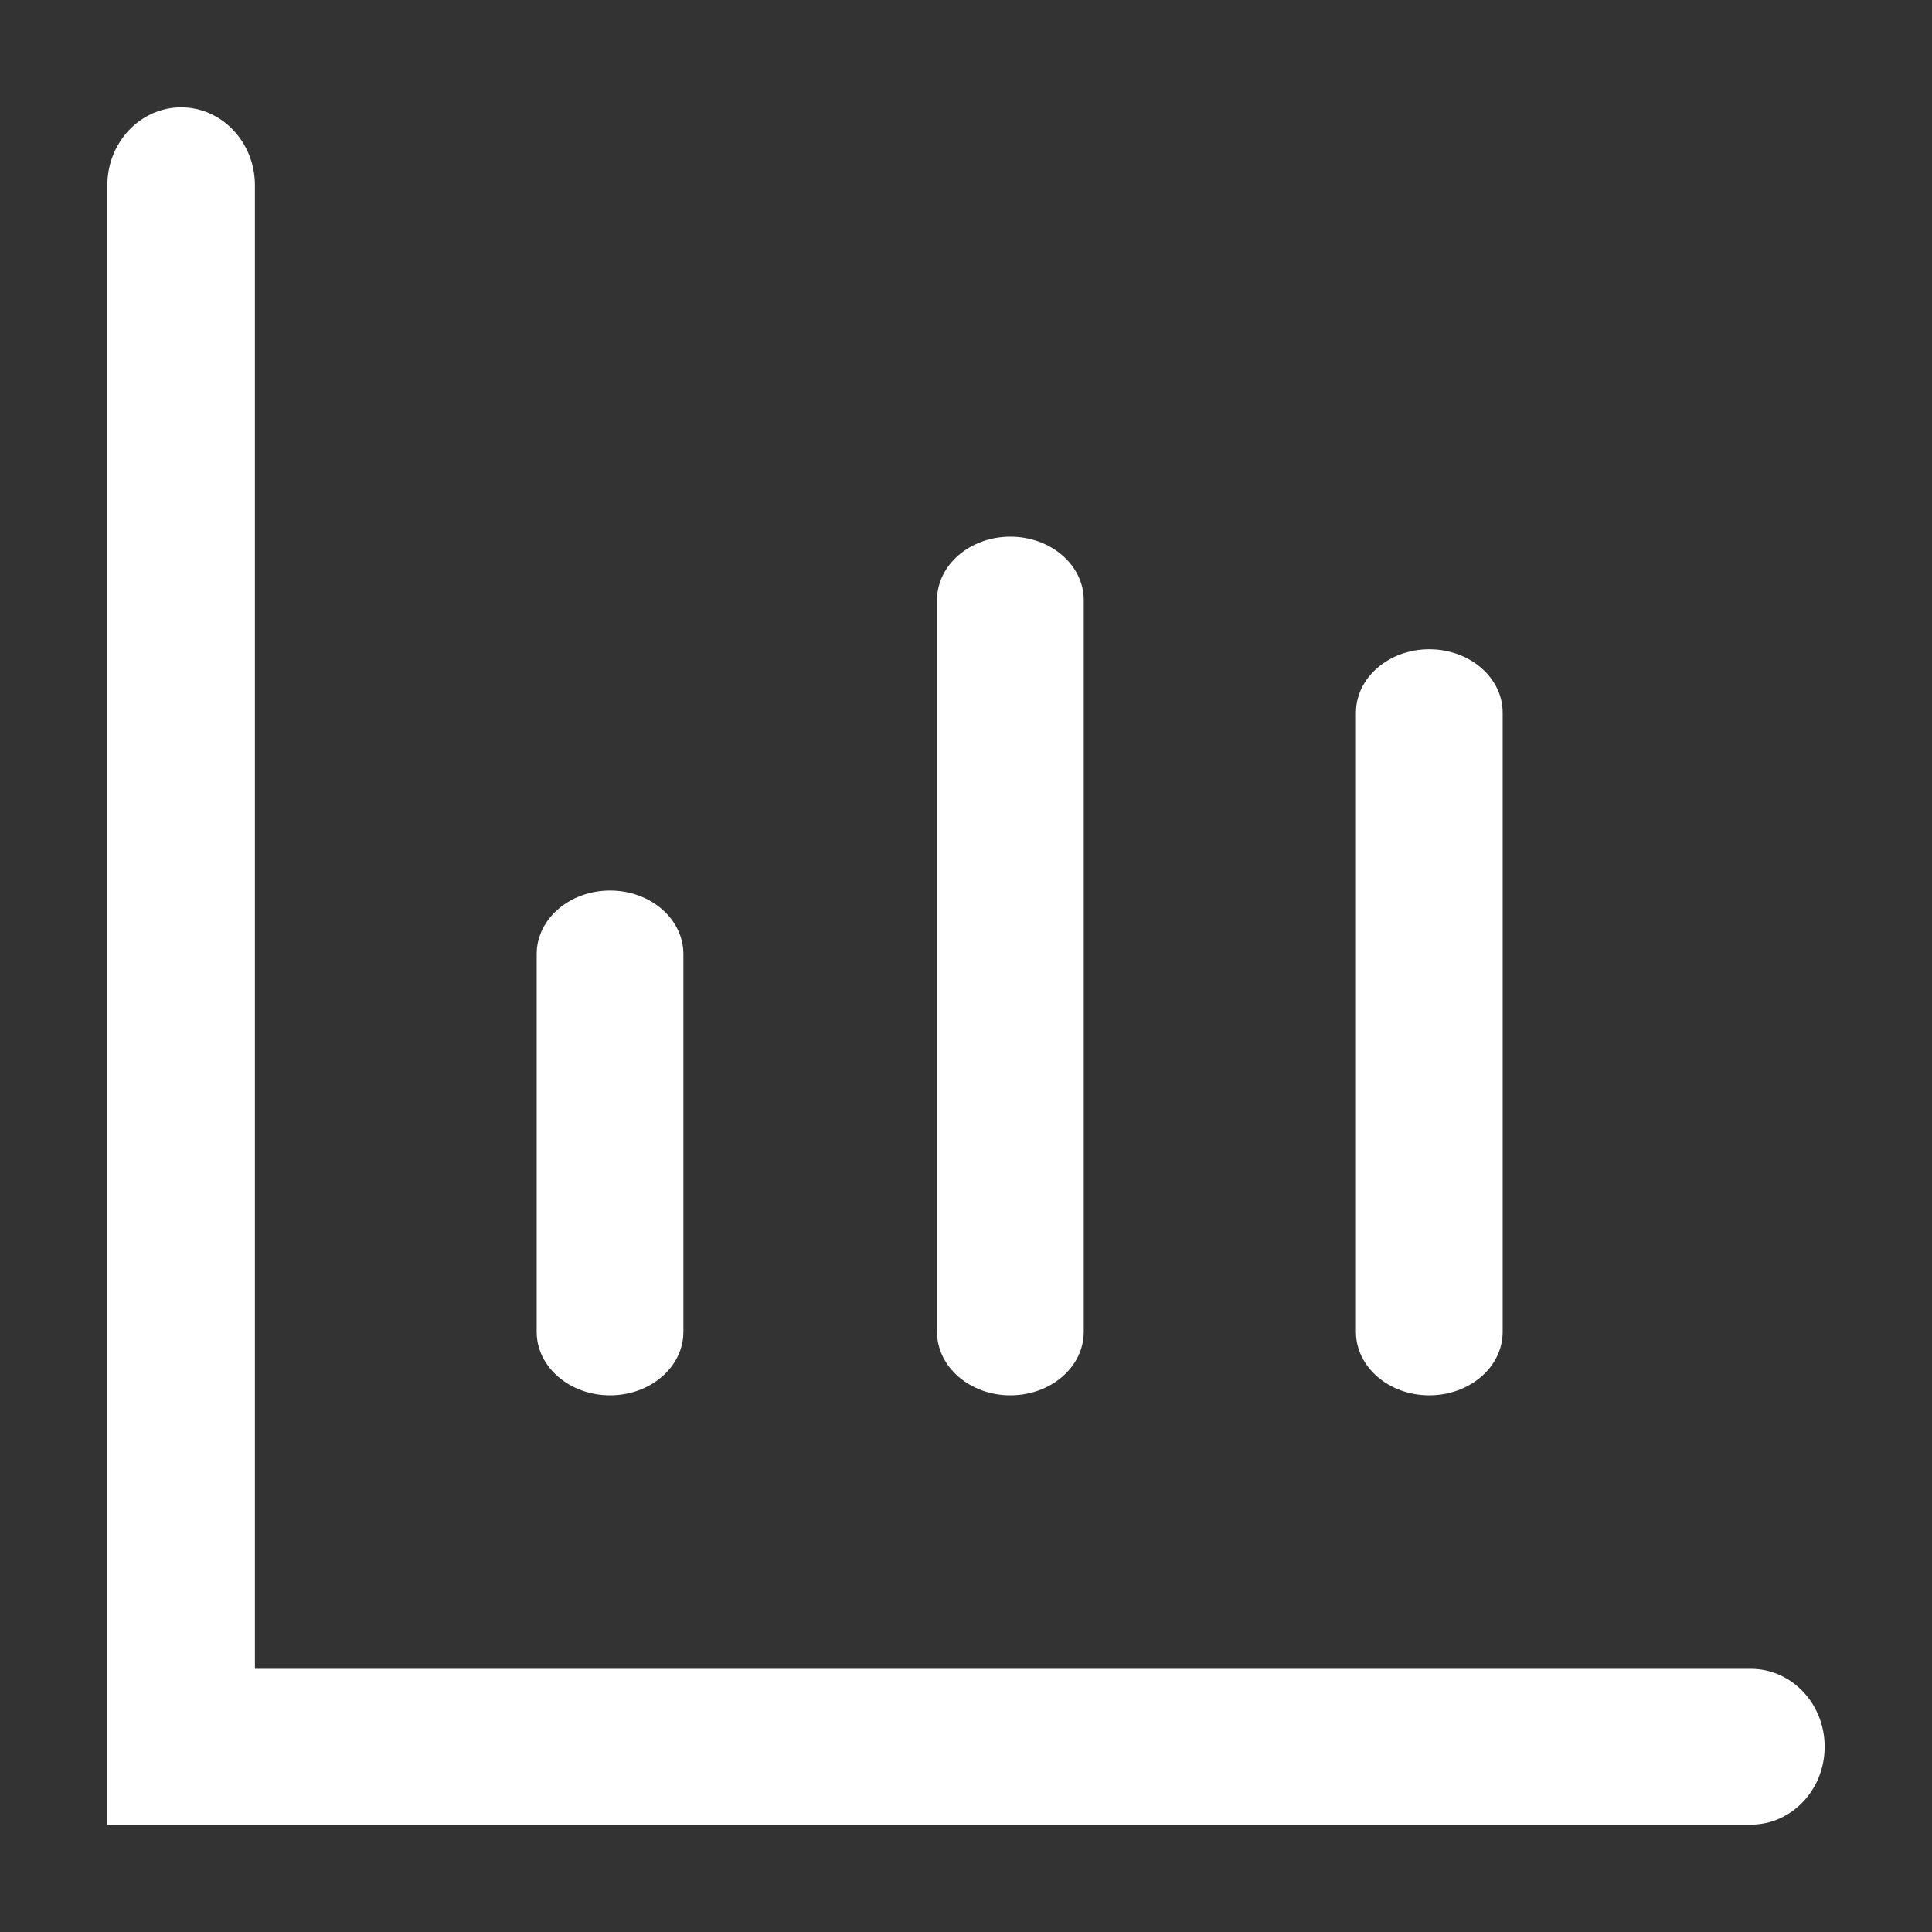 <svg width="18" height="18" viewBox="0 0 18 18" fill="none" xmlns="http://www.w3.org/2000/svg">
<rect x="0" y="0" width="18" height="18" fill="#333333" stroke="none"/>
<path d="M16.312 17H1V1.726C1 1.325 1.308 1 1.688 1C2.067 1 2.375 1.325 2.375 1.726V15.548H16.312C16.692 15.548 17 15.873 17 16.274C17 16.675 16.692 17 16.312 17Z" fill="#fff"/>
<path d="M5.684 13C5.306 13 5 12.735 5 12.409V8.889C5 8.562 5.306 8.297 5.684 8.297C6.061 8.297 6.367 8.562 6.367 8.889V12.409C6.367 12.735 6.061 13 5.684 13ZM9.413 13C9.036 13 8.73 12.735 8.73 12.409V5.591C8.73 5.265 9.036 5 9.413 5C9.791 5 10.097 5.265 10.097 5.591V12.409C10.097 12.735 9.791 13 9.413 13ZM13.316 13C12.939 13 12.633 12.735 12.633 12.409V6.64C12.633 6.314 12.939 6.049 13.316 6.049C13.694 6.049 14 6.314 14 6.64V12.409C14 12.735 13.694 13 13.316 13Z" fill="#fff"/>
</svg>
